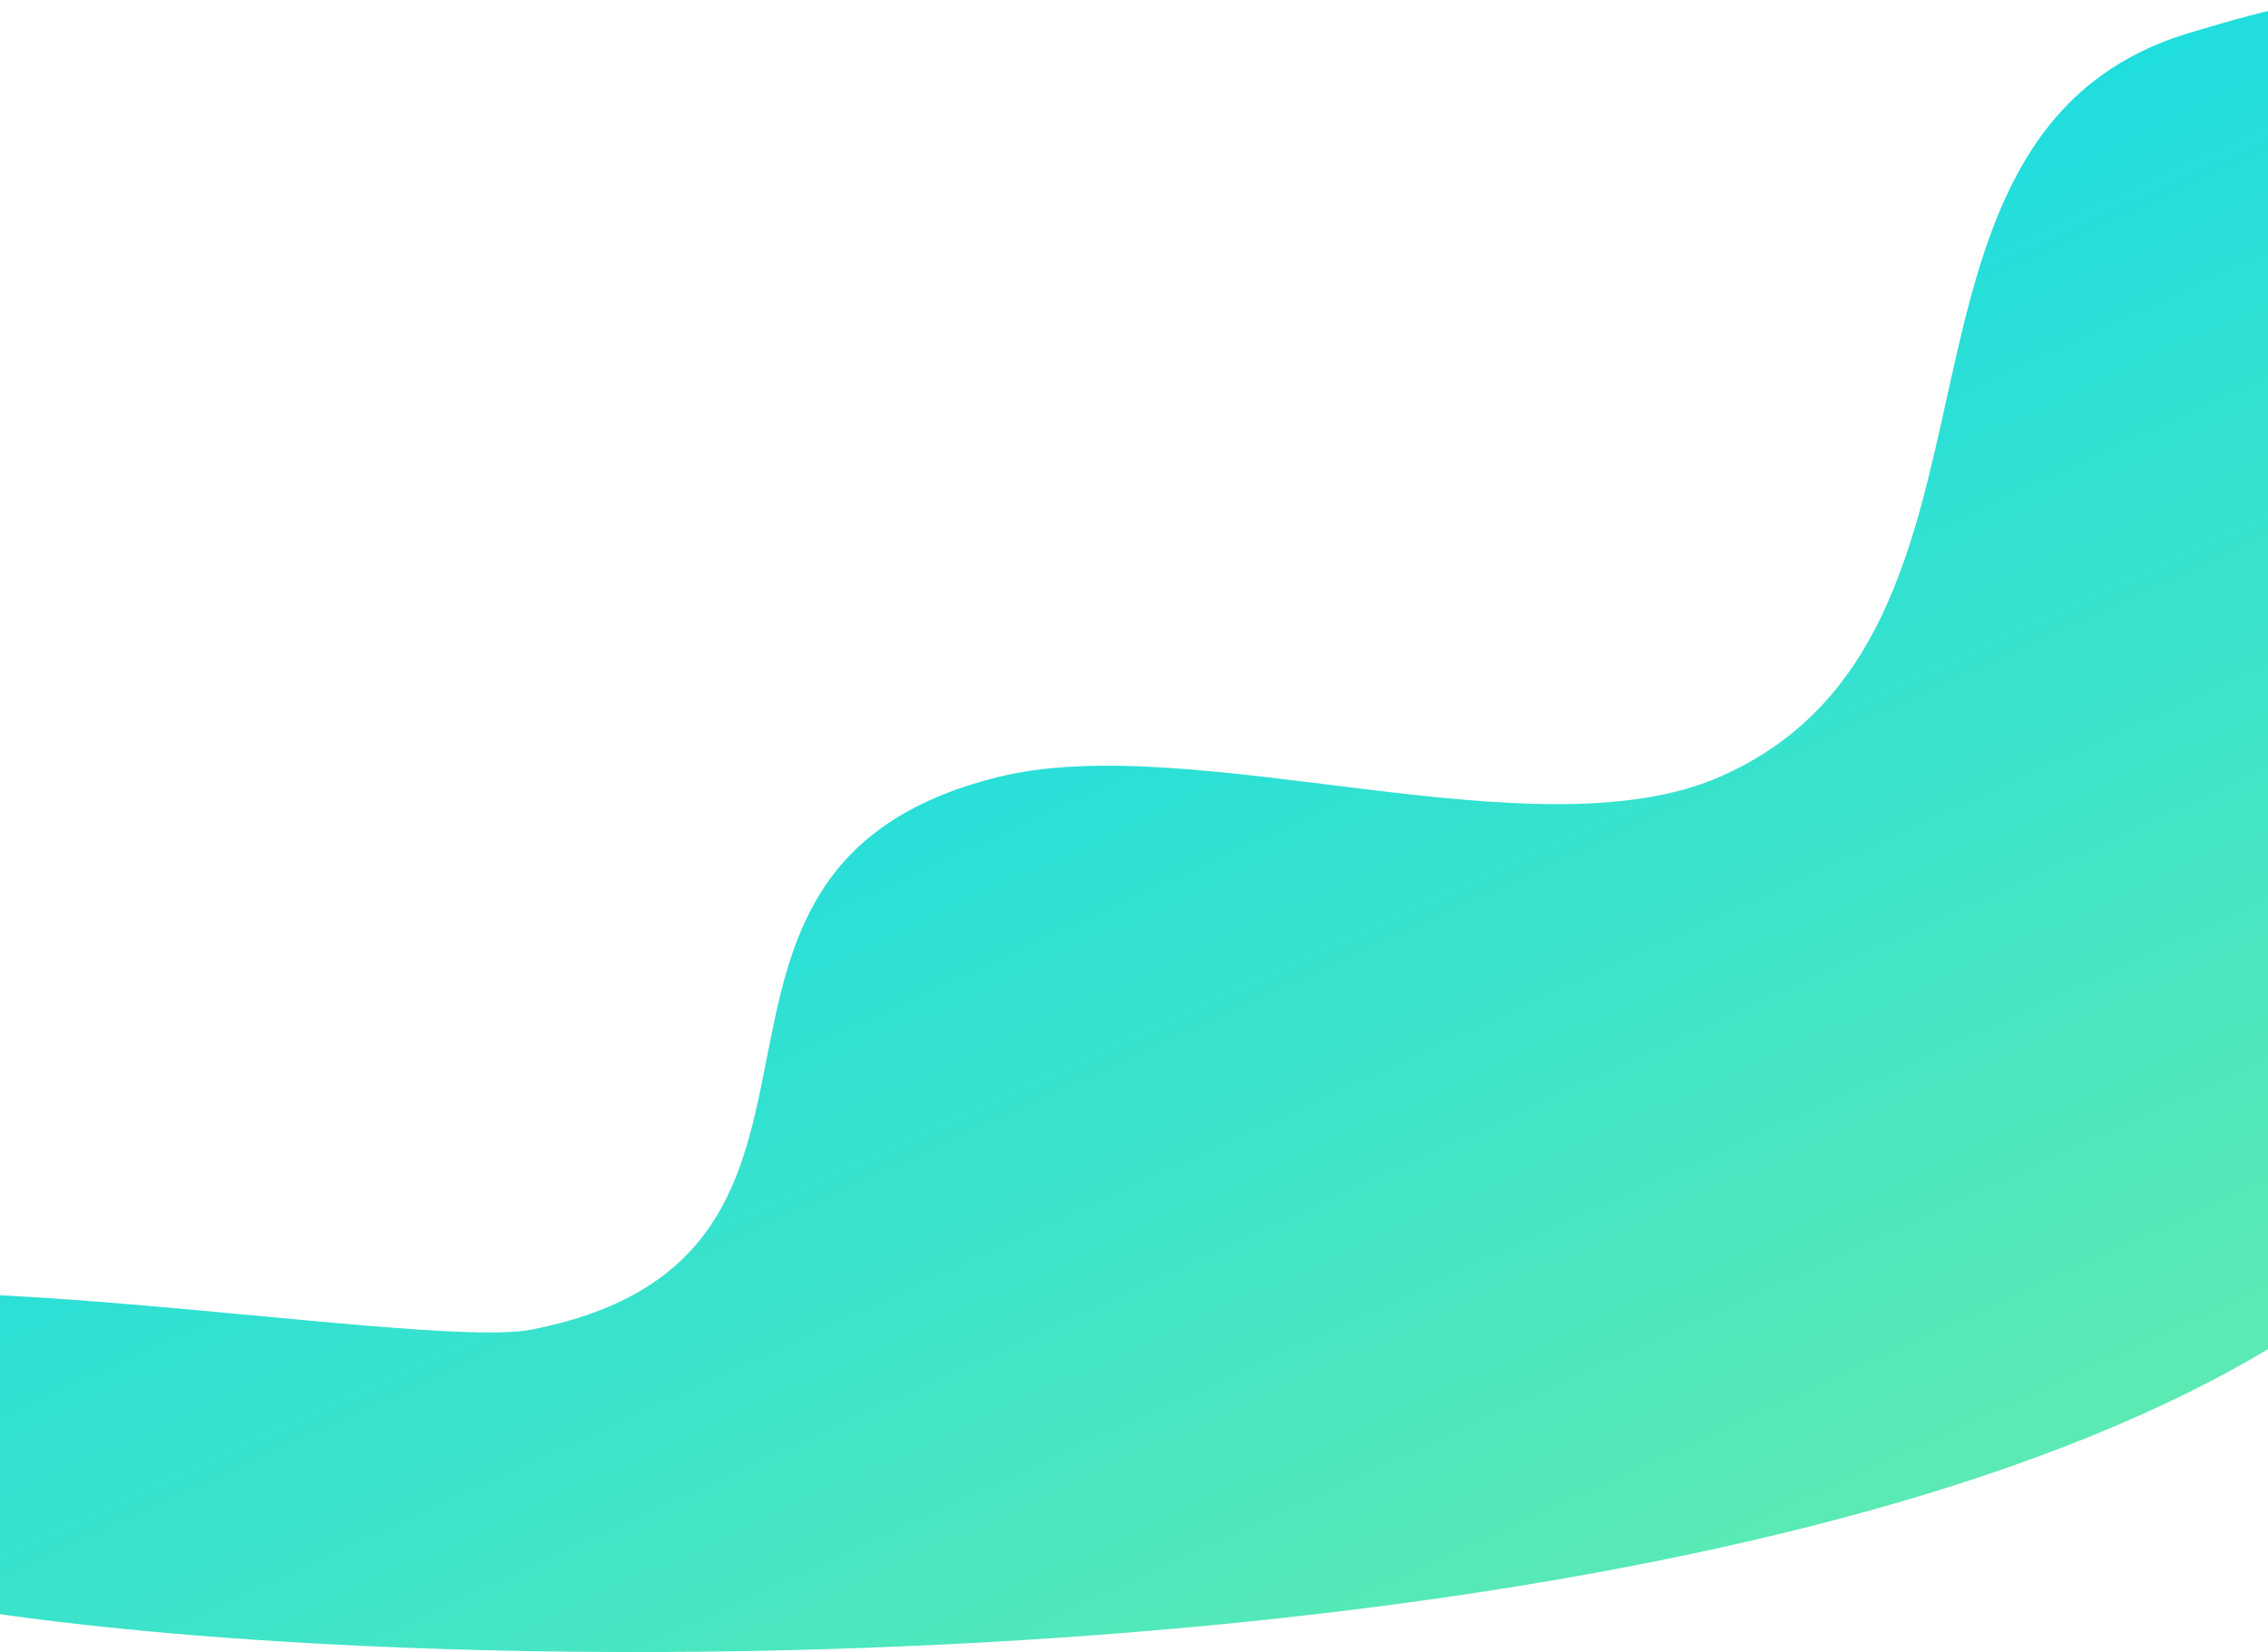 <svg width="1440" height="1049" viewBox="0 0 1440 1049" fill="none" xmlns="http://www.w3.org/2000/svg">
<path d="M1390 20.911C1498.38 -11.735 1536.99 -15.402 1595.12 78.418C1640.44 151.572 1602.94 407.468 1617.78 567.147C1673.35 1165.35 -187.583 1082.86 -169.778 966.121C-162.592 919.011 -196.021 884.575 -169.778 844.198C-131.299 784.995 266.363 858.164 337.5 844.198C576.265 797.322 397.594 552.166 633.5 493.411C758.12 462.373 974.197 544.4 1091.5 493.411C1297.5 403.868 1174.27 85.895 1390 20.911Z" fill="url(#paint0_linear_785_6068)"/>
<defs>
<linearGradient id="paint0_linear_785_6068" x1="586.175" y1="-71.394" x2="1380.04" y2="1657.14" gradientUnits="userSpaceOnUse">
<stop stop-color="#00D6F5"/>
<stop offset="1" stop-color="#91F68D"/>
</linearGradient>
</defs>
</svg>
